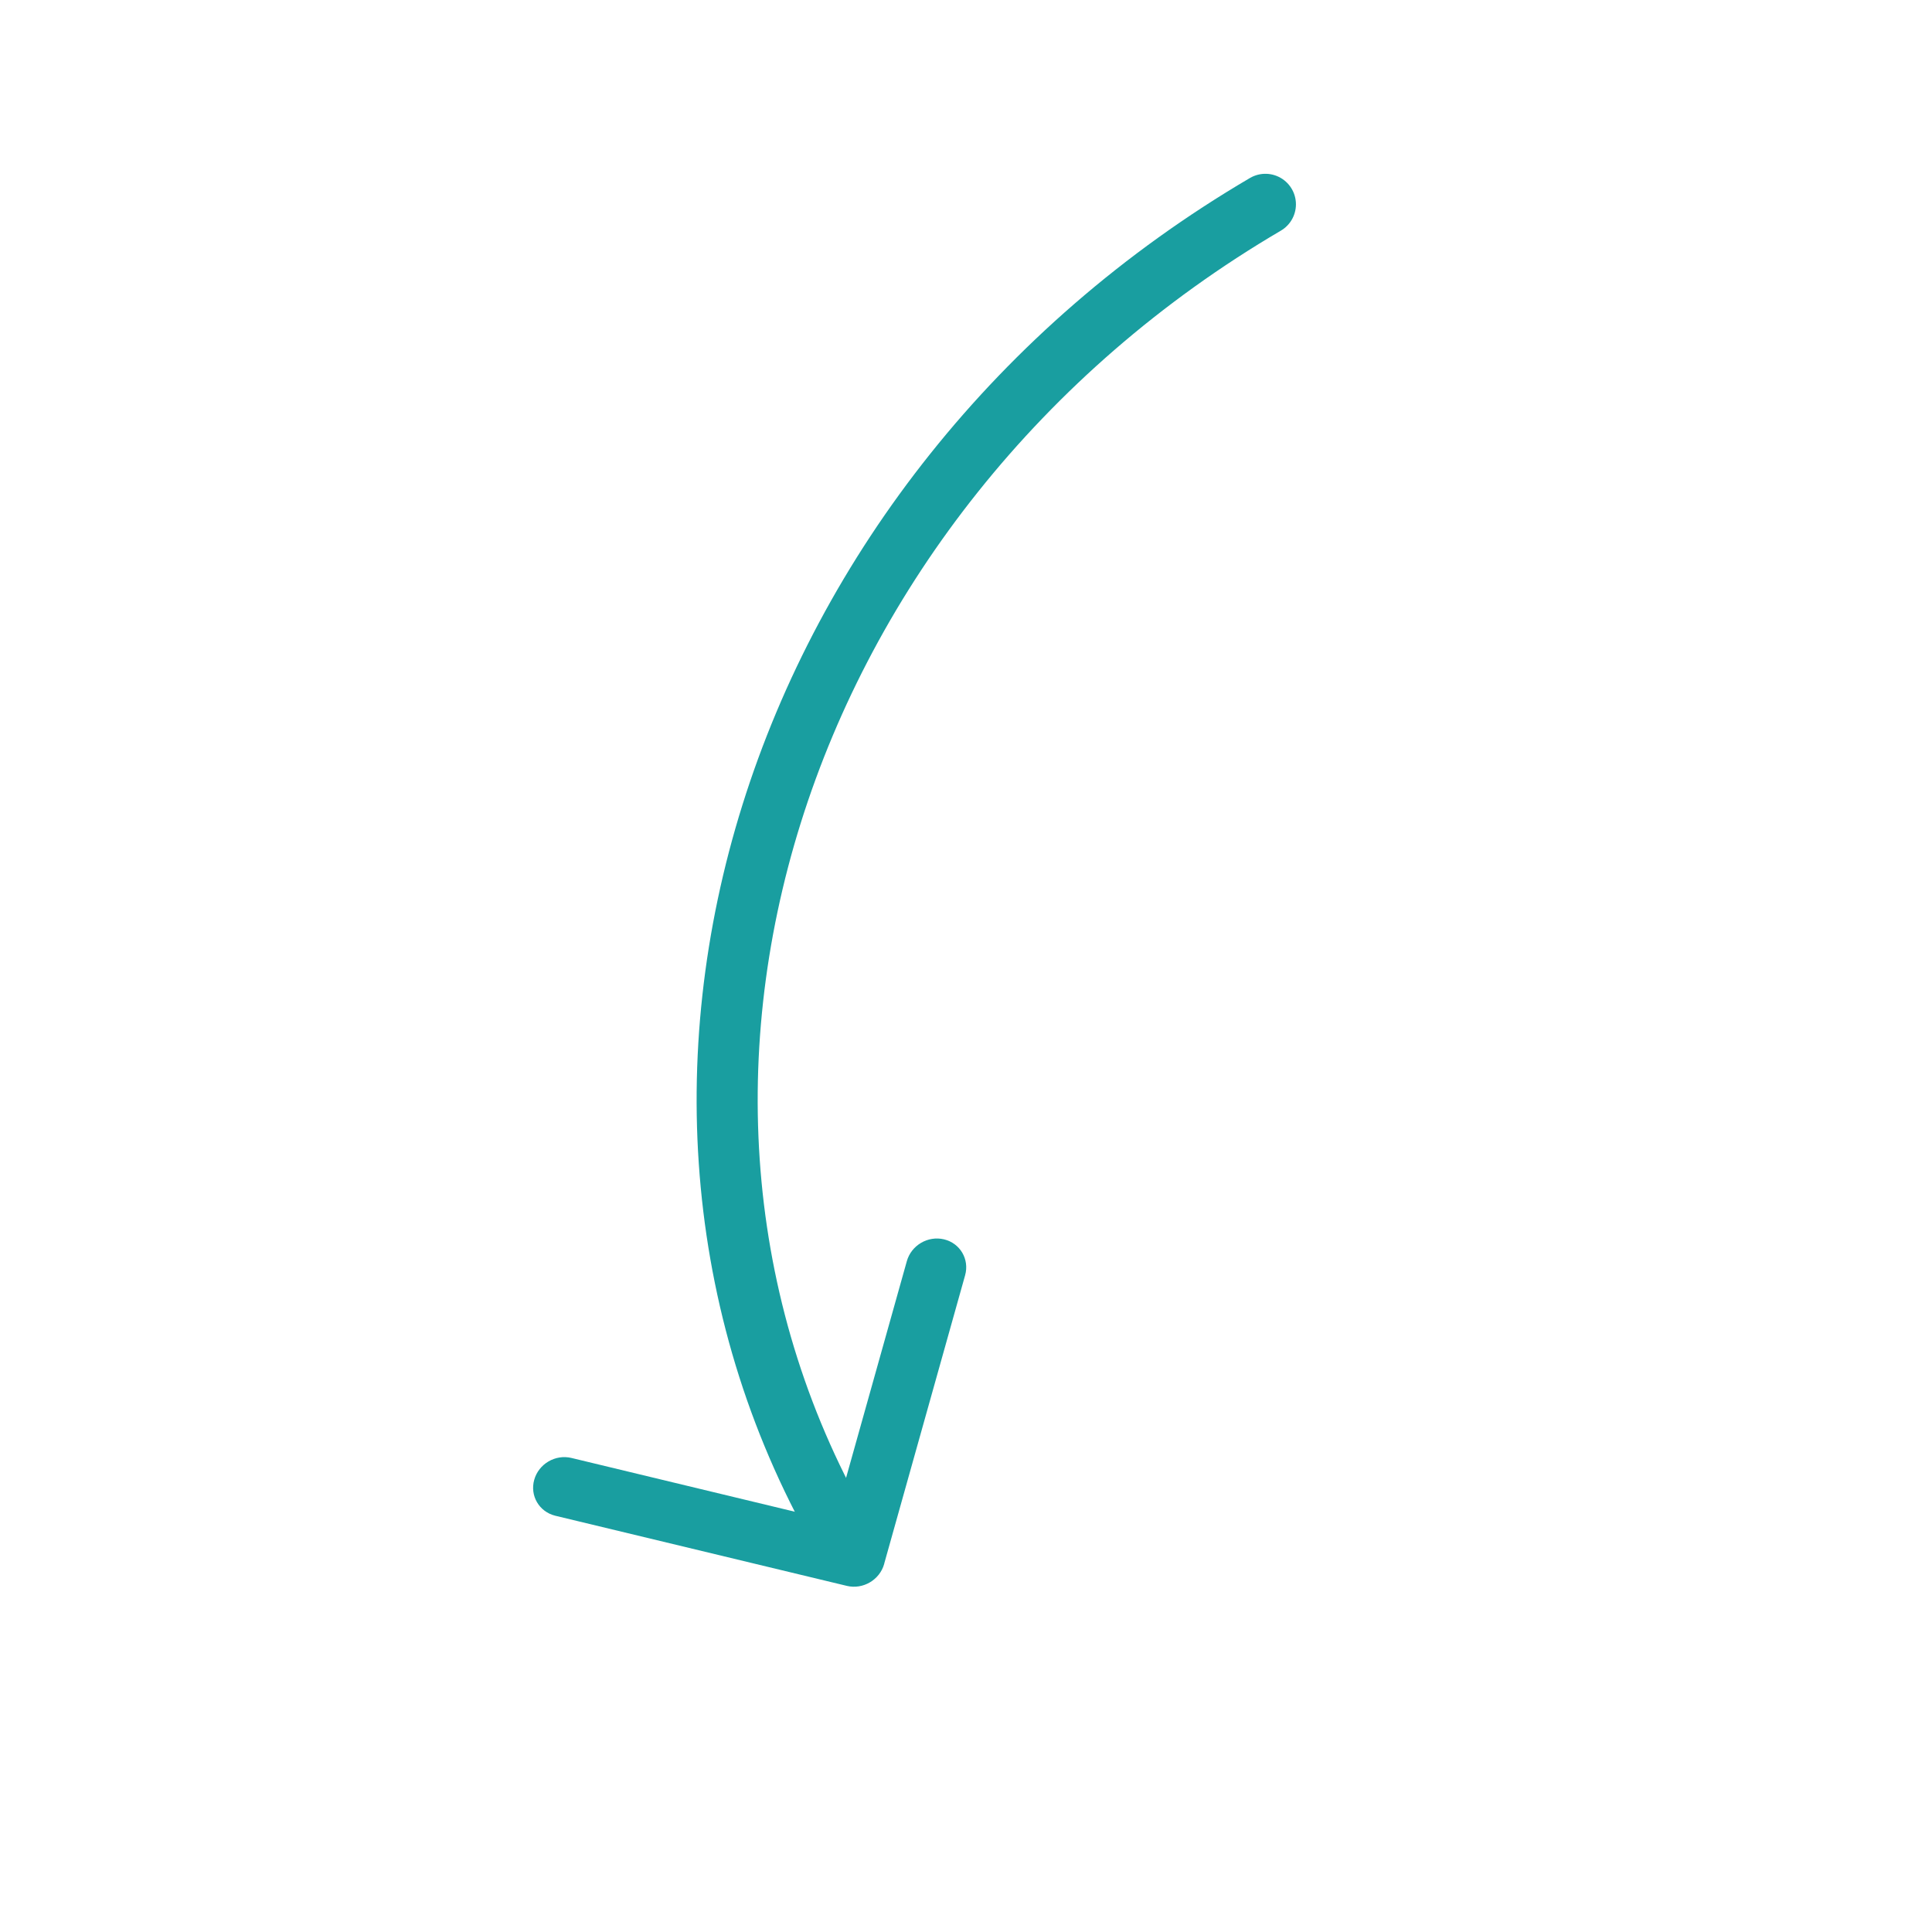 <svg xmlns="http://www.w3.org/2000/svg" width="33" height="33" viewBox="0 0 33 33" fill="none"><g clip-path="url(#clip0_7351_52955)"><path d="M14.454 26.34C9.959 18.679 13.165 8.448 21.614 3.49" stroke="#199EA0" stroke-width="1.043" stroke-linecap="round"></path><path fill-rule="evenodd" clip-rule="evenodd" d="M14.244 25.982L15.489 21.543C15.565 21.27 15.85 21.103 16.125 21.169C16.4 21.235 16.561 21.51 16.485 21.782L15.105 26.701C15.104 26.706 15.103 26.71 15.102 26.715C15.025 26.987 14.74 27.154 14.465 27.088L9.485 25.89C9.21 25.823 9.048 25.549 9.125 25.276C9.201 25.004 9.486 24.837 9.761 24.903L14.244 25.982Z" fill="#199EA0"></path></g><defs><clipPath id="clip0_7351_52955"><rect width="24" height="24" fill="white" transform="translate(32.921 20.699) rotate(149.598)"></rect></clipPath></defs></svg>